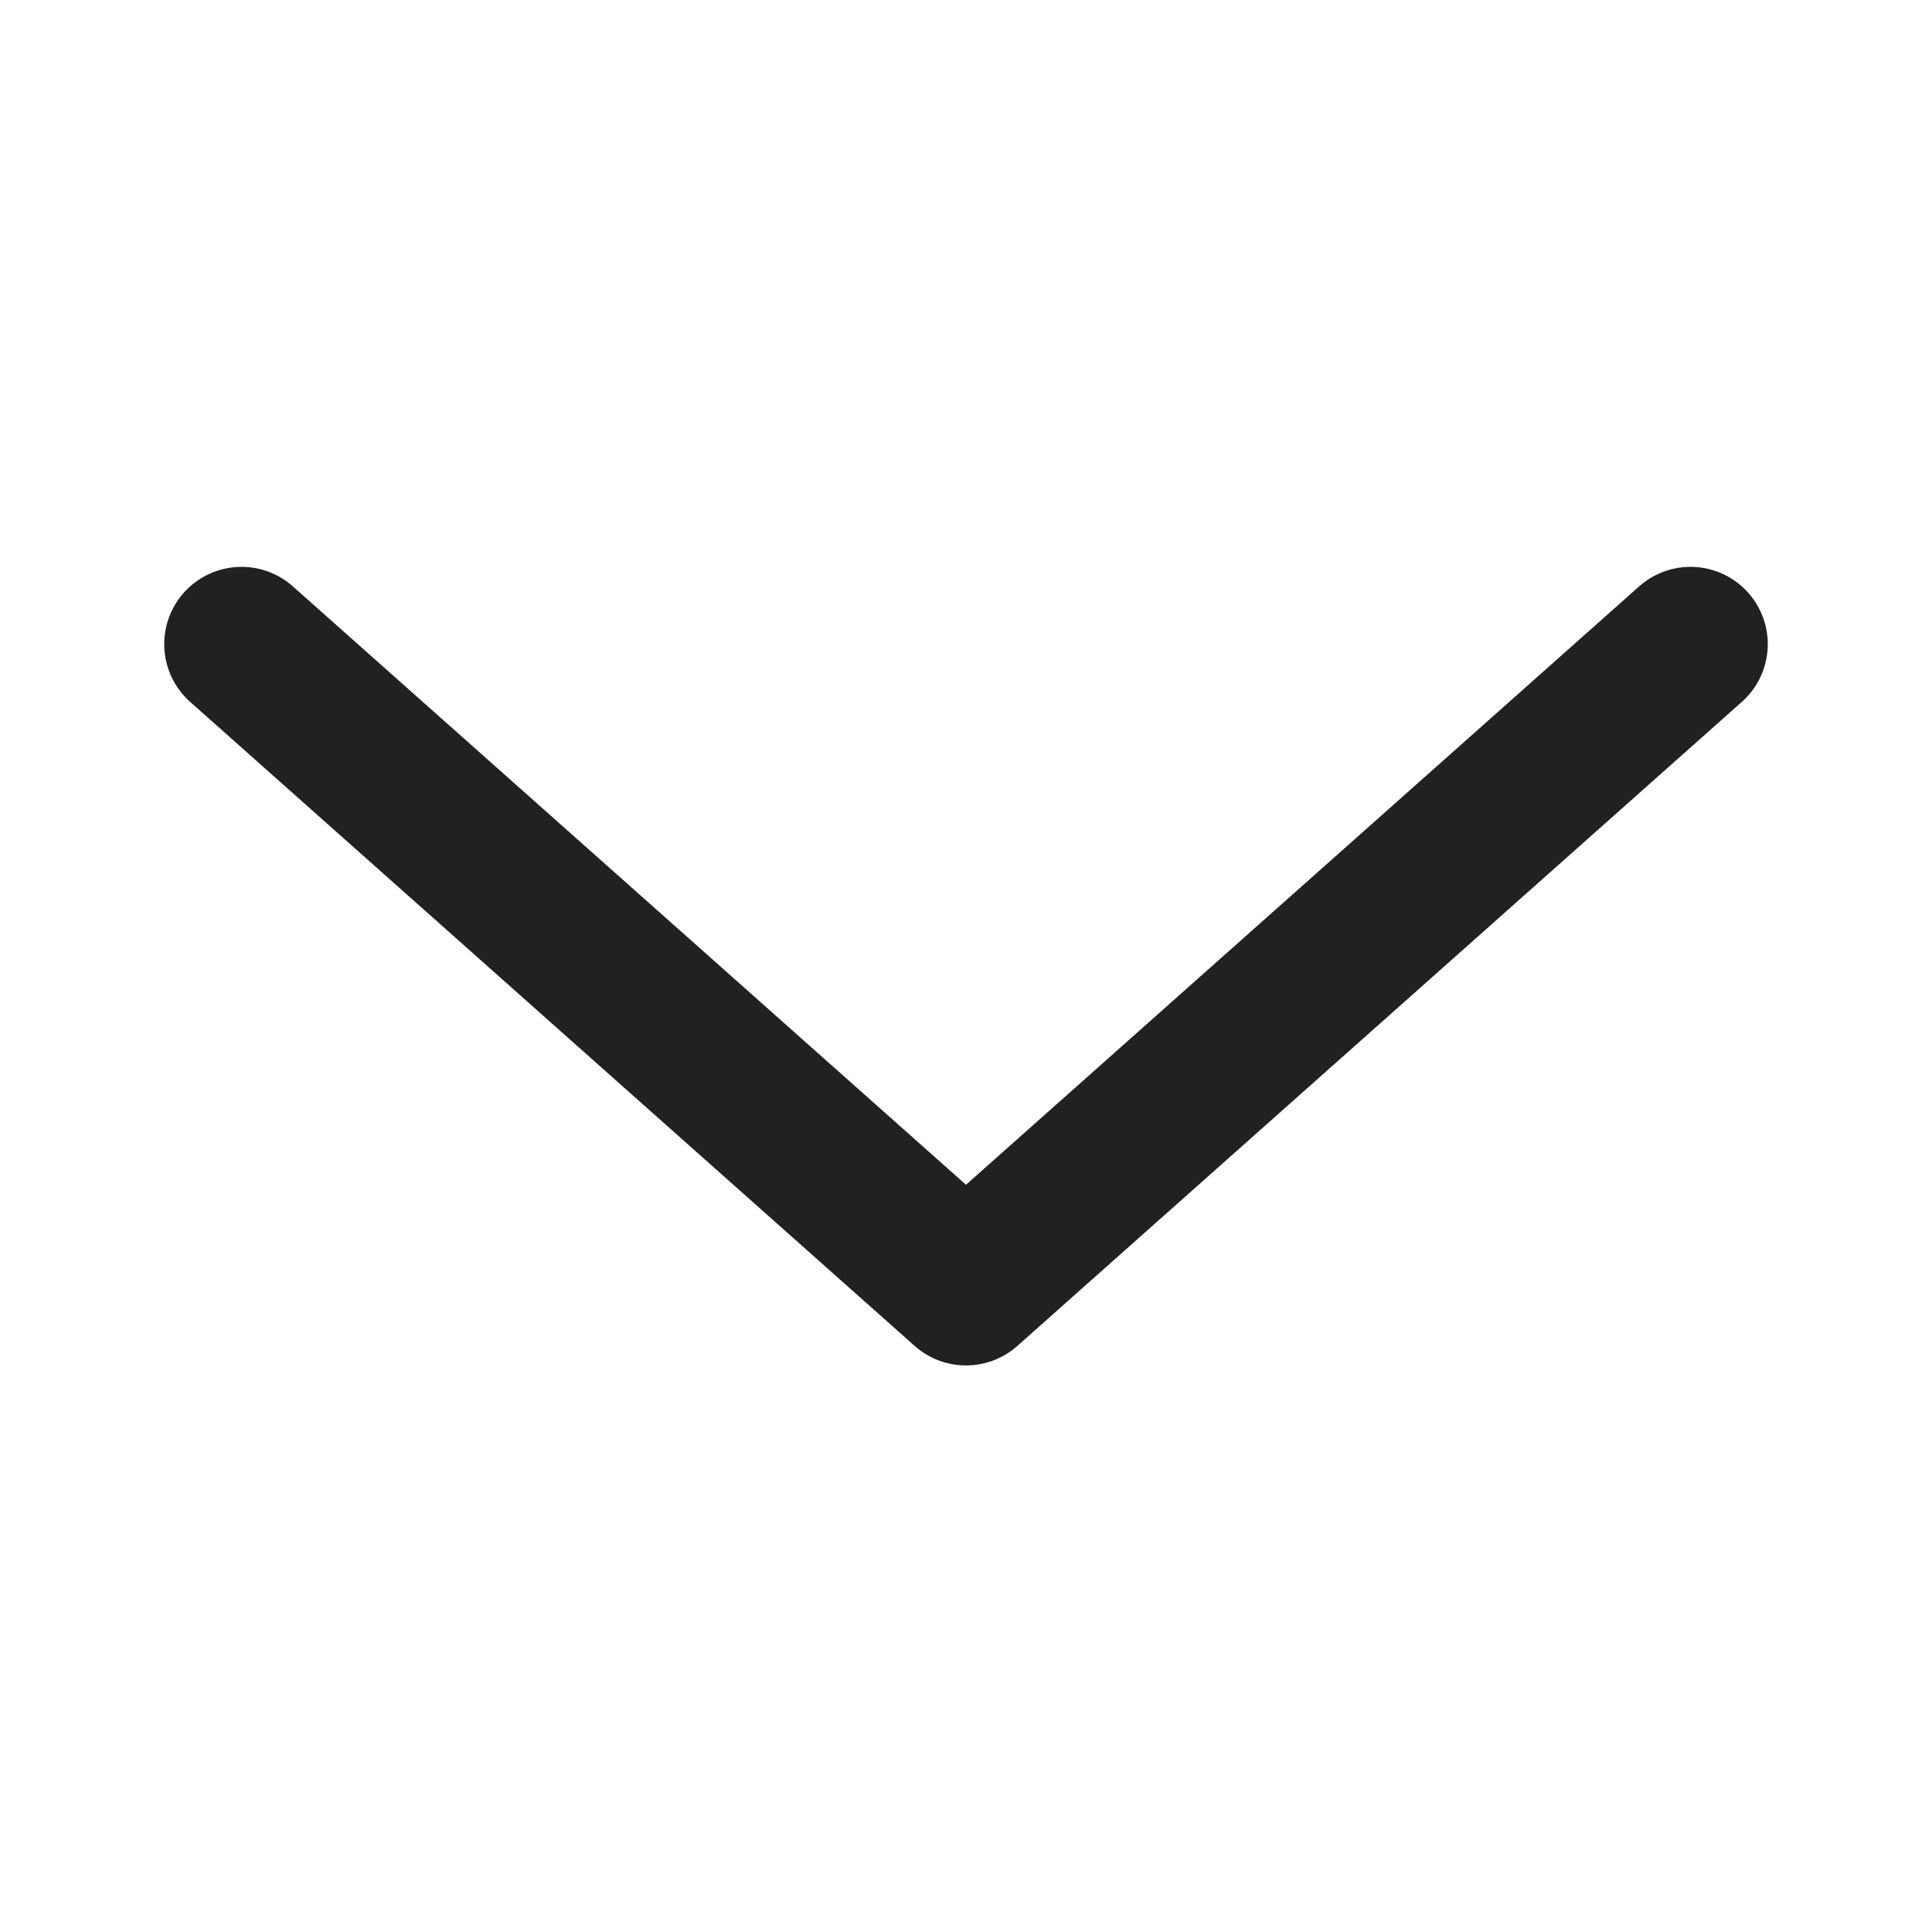 <svg width="20" height="20" viewBox="0 0 20 20" fill="none" xmlns="http://www.w3.org/2000/svg">
<g id="ic_arrow/down">
<path id="Vector 25" d="M2.5 6.668L10 13.335L17.5 6.668" stroke="#212121" stroke-width="1.6" stroke-linecap="round" stroke-linejoin="round"/>
</g>
</svg>
